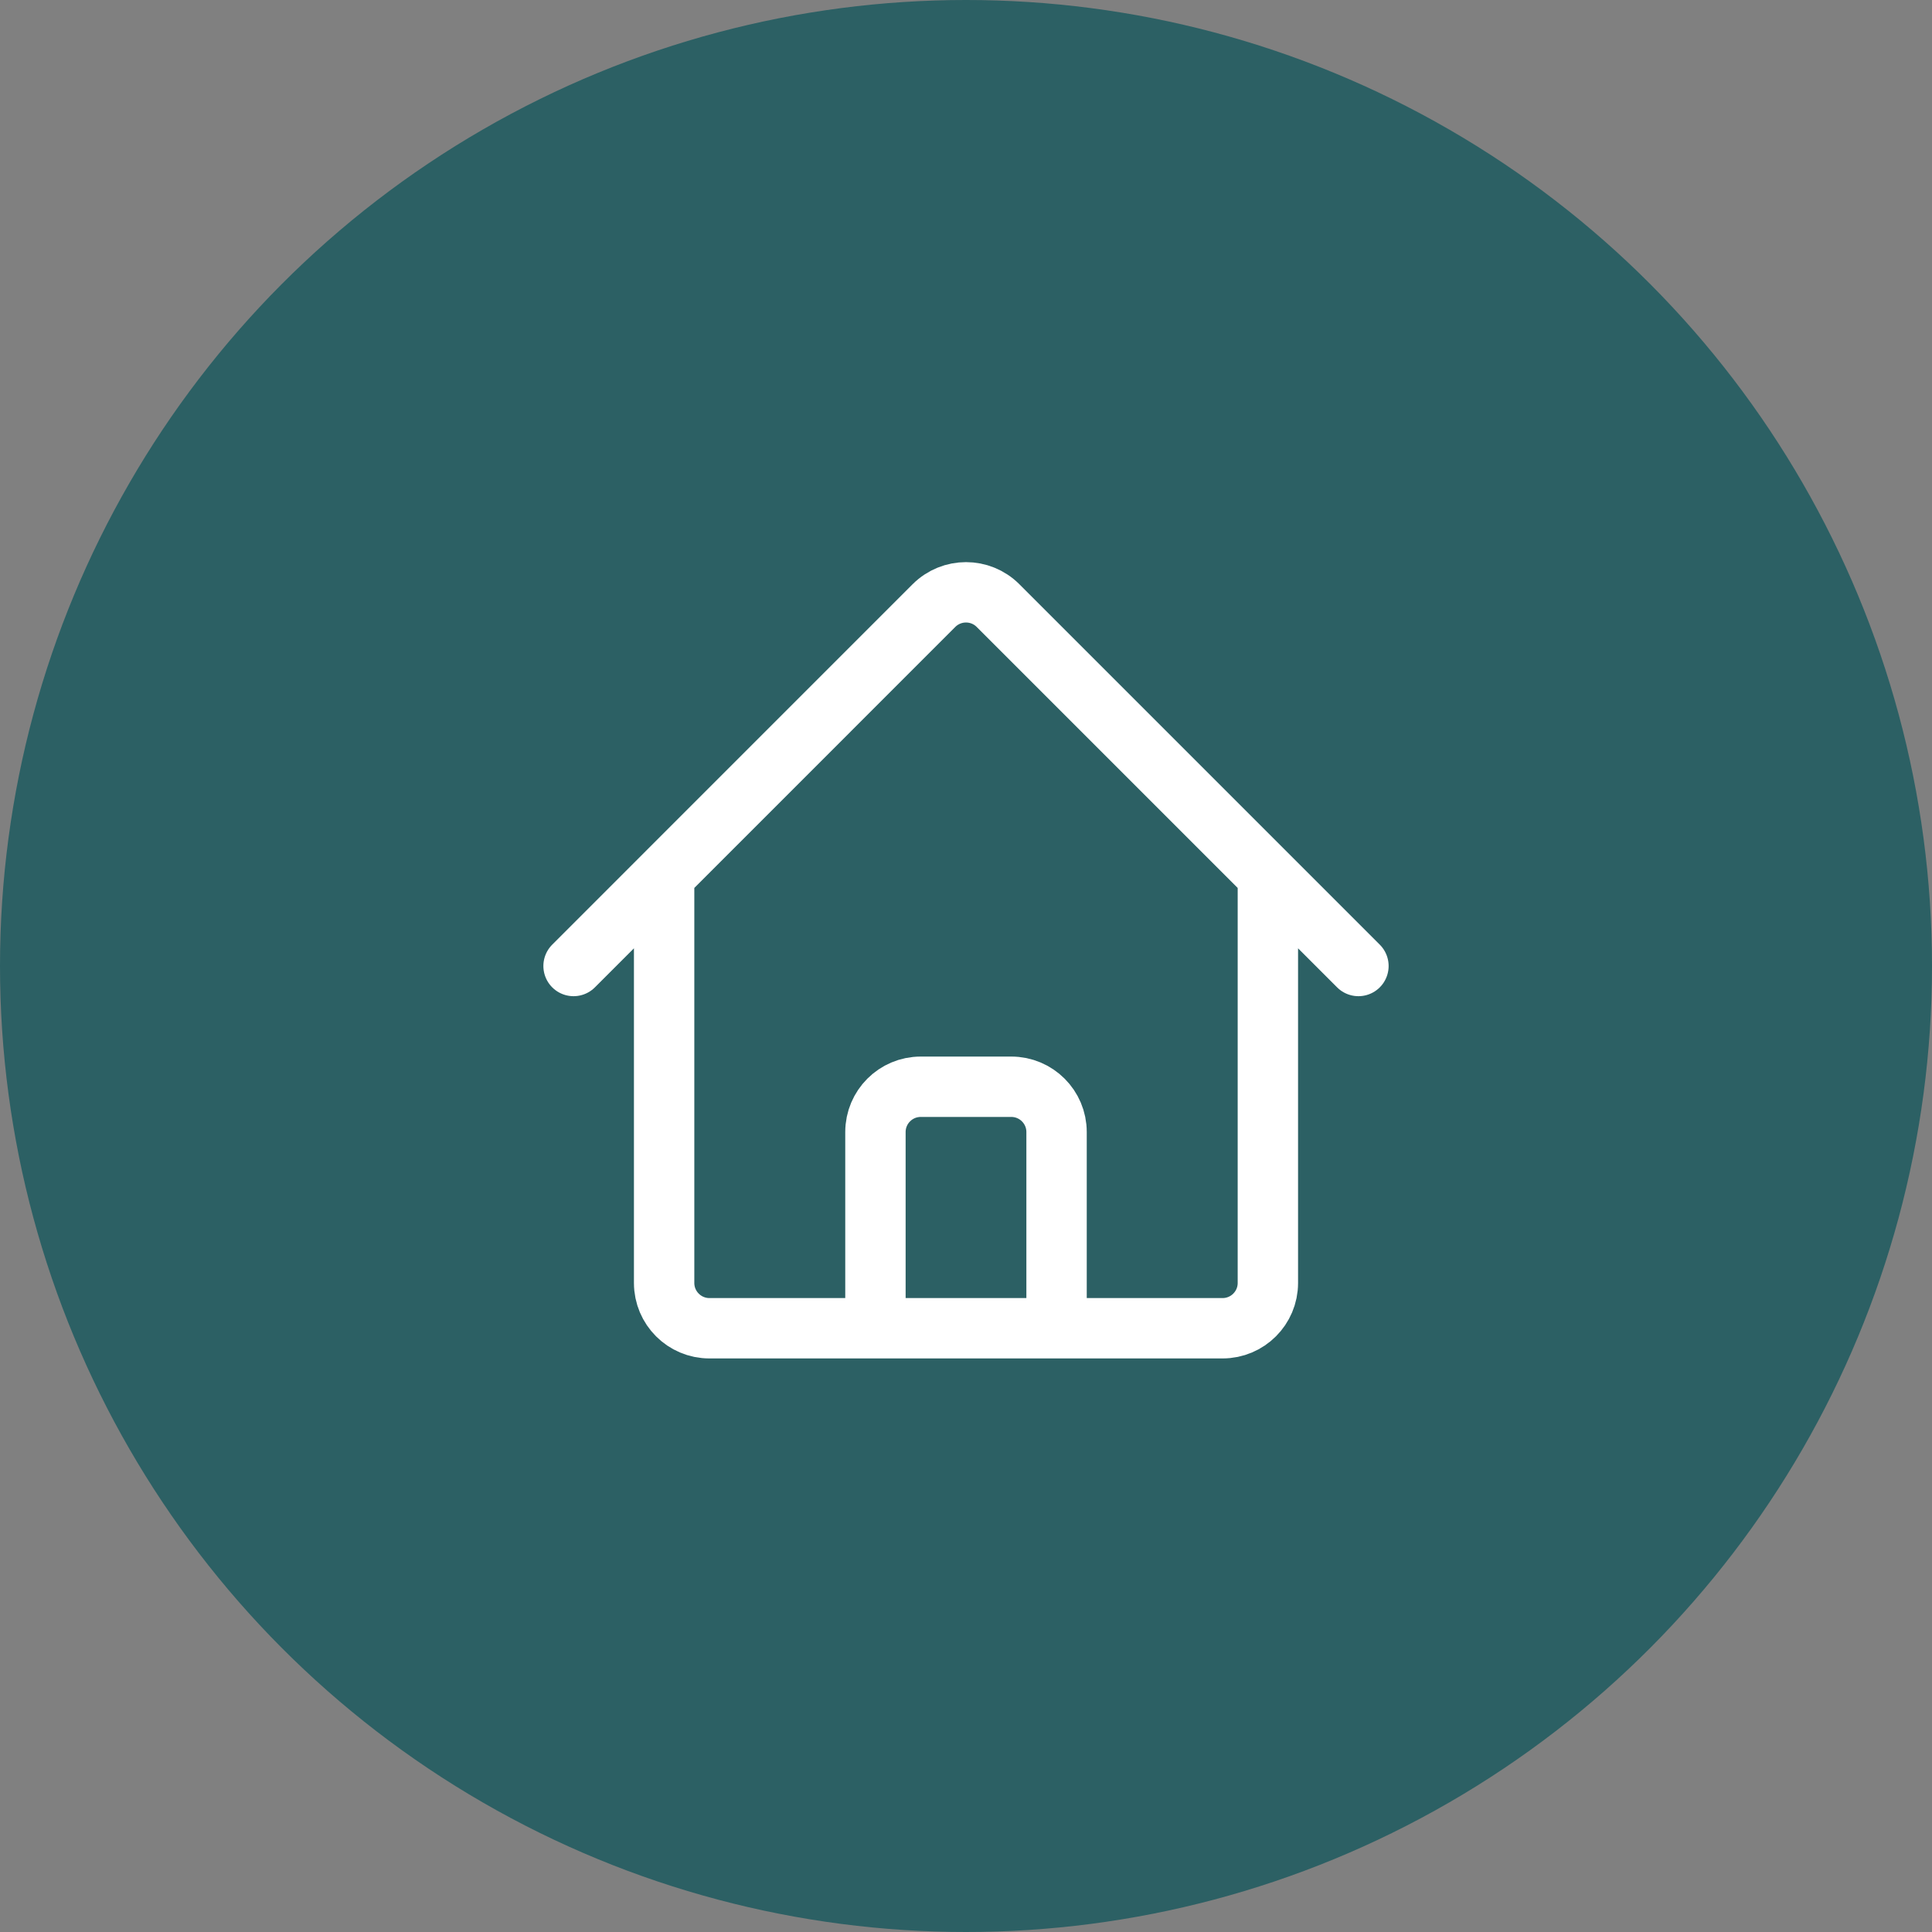 <svg fill="none" height="64" viewBox="0 0 64 64" width="64" xmlns="http://www.w3.org/2000/svg"><rect x="0" y="0" width="64" height="64" fill="#808080" stroke="none"/><circle cx="32" cy="32" fill="#2c6064" r="32"/><path d="m19 32 11.939-11.94c.587-.585 1.536-.585 2.121 0l11.94 11.94m-23-3v13.5c0 .828.672 1.5 1.5 1.5h5.5v-6.5c0-.828.672-1.5 1.5-1.5h3c.828 0 1.5.672 1.5 1.5v6.5h5.5c.828 0 1.5-.672 1.5-1.5v-13.5m-15 15h11" stroke="#fff" stroke-linecap="round" stroke-linejoin="round" stroke-width="2"/></svg>